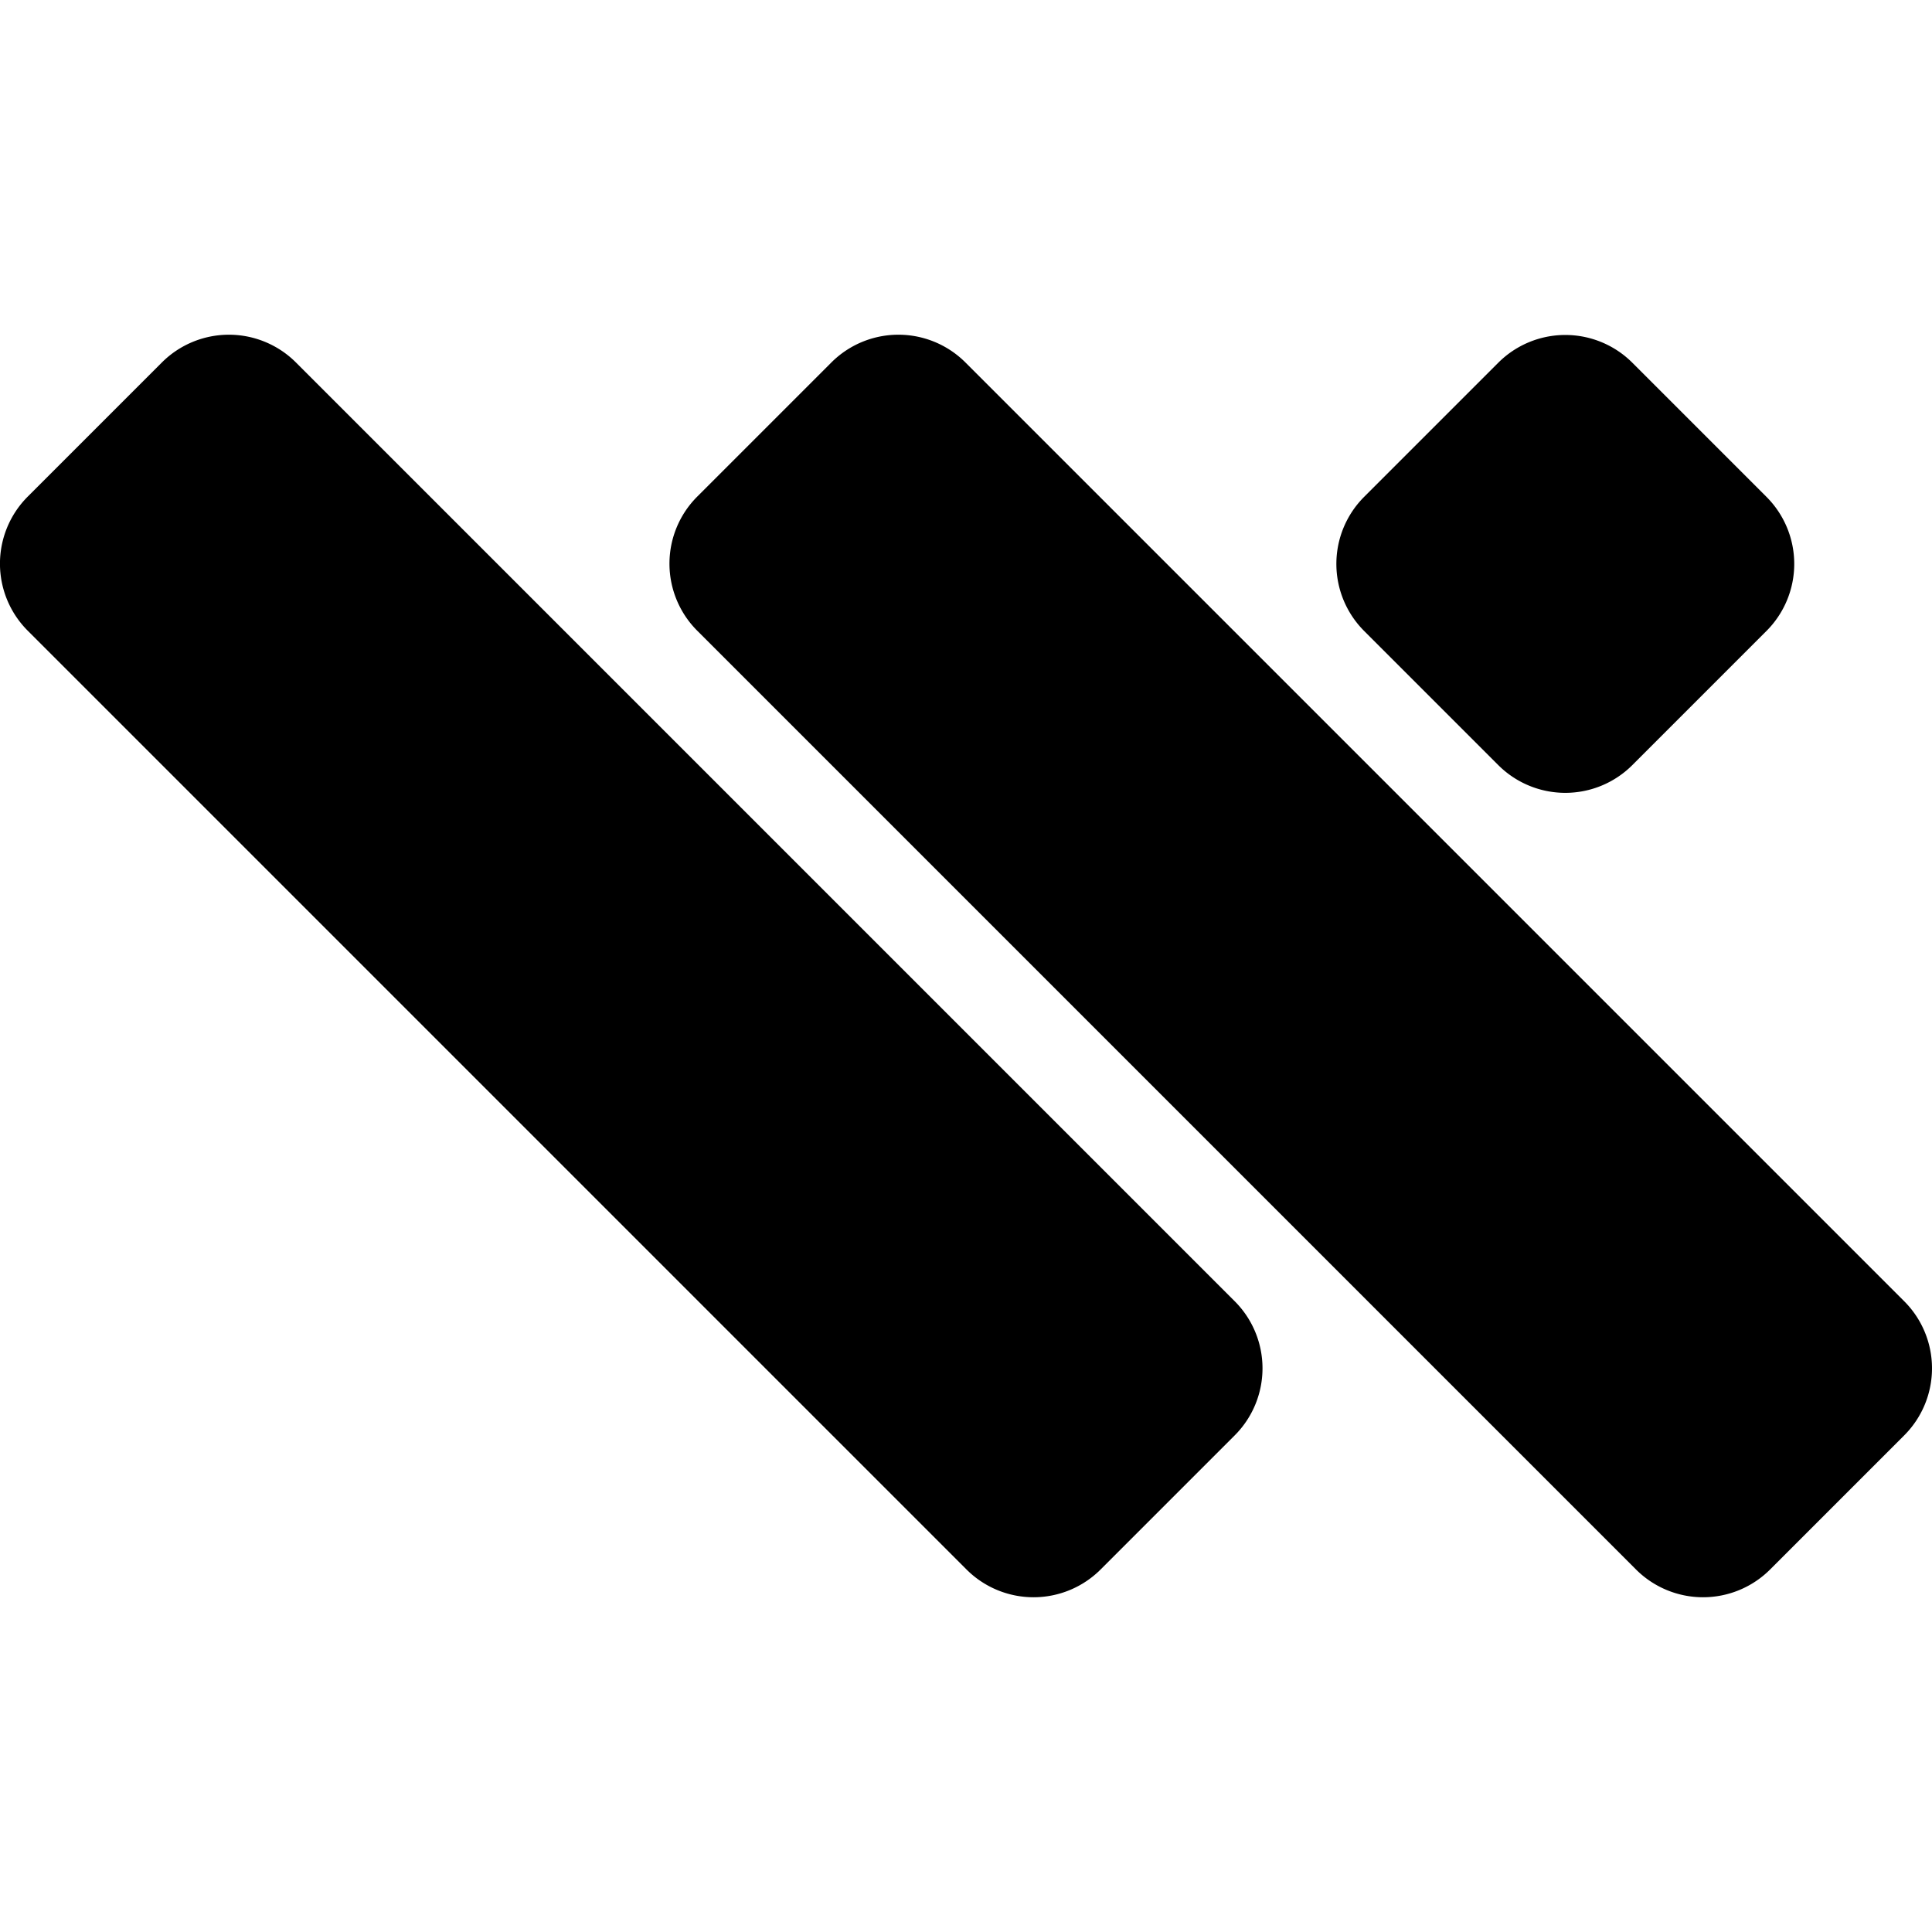 <svg id="Bottom_W" data-name="Bottom W" xmlns="http://www.w3.org/2000/svg" width="32" height="32" viewBox="0 0 2037.346 1331.346">
  <path class="cls-1" d="M1741.71,402.868l141.42,141.421a100.005,100.005,0,0,1,0,141.422L1741.71,827.132a100,100,0,0,1-141.42,0L1458.87,685.711a100.005,100.005,0,0,1,0-141.422l141.42-141.421A100,100,0,0,1,1741.71,402.868Z" transform="translate(-20.344 -373.344)"/>
  <path class="cls-1" d="M49.6,544.025L191.026,402.6a100,100,0,0,1,141.421,0L1322.4,1392.55a100,100,0,0,1,0,141.42L1180.97,1675.4a100,100,0,0,1-141.42,0L49.6,685.447A100,100,0,0,1,49.6,544.025Z" transform="translate(-20.344 -373.344)"/>
  <path class="cls-1" d="M755.6,544.025L897.025,402.6a100,100,0,0,1,141.425,0L2028.4,1392.55a100,100,0,0,1,0,141.42L1886.98,1675.4a100.015,100.015,0,0,1-141.43,0L755.6,685.447A100,100,0,0,1,755.6,544.025Z" transform="translate(-20.344 -373.344)"/>
</svg>
